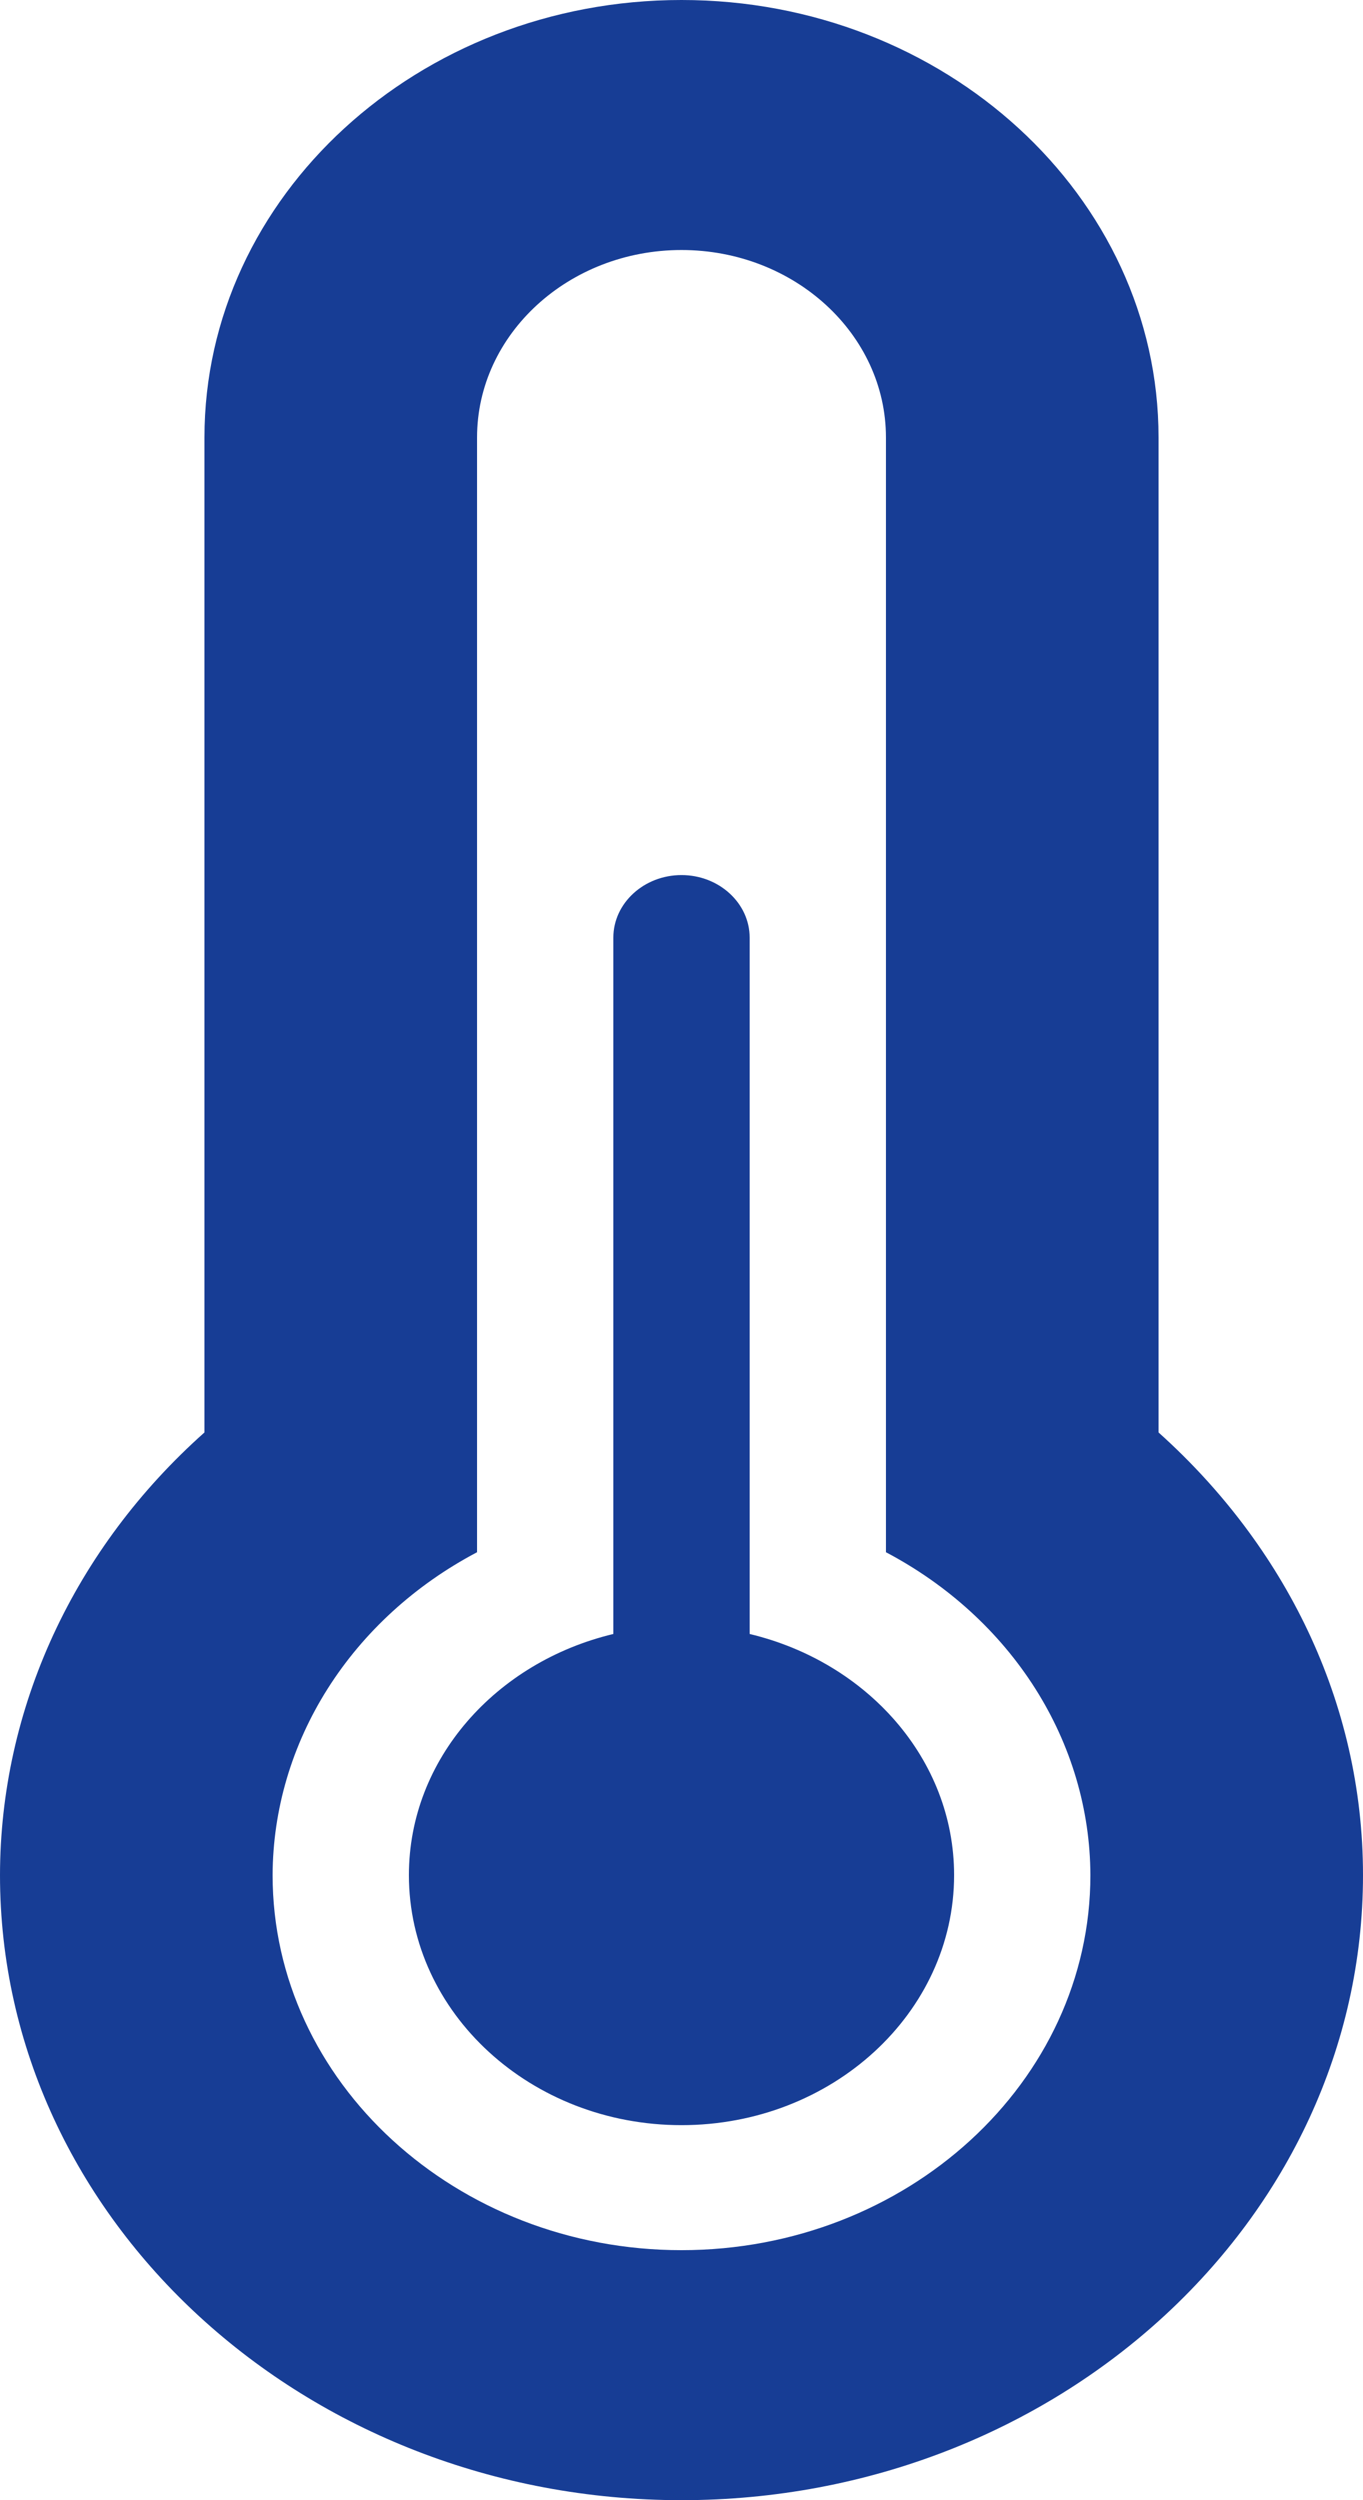 <svg width="18" height="33" viewBox="0 0 18 33" fill="none" xmlns="http://www.w3.org/2000/svg">
<path d="M9.9 21.567V12.375C9.9 11.921 9.495 11.55 9 11.55C8.505 11.55 8.1 11.921 8.1 12.375V21.567C6.552 21.937 5.4 23.217 5.4 24.75C5.4 26.57 7.013 28.05 9 28.05C10.987 28.05 12.6 26.57 12.6 24.75C12.6 23.217 11.448 21.937 9.9 21.567ZM15.3 18.907V5.775C15.3 2.591 12.474 0 9 0C5.526 0 2.7 2.591 2.7 5.775V18.907C1.847 19.666 1.168 20.574 0.704 21.578C0.241 22.581 0.001 23.66 0 24.75C0 29.299 4.037 33 9 33C13.963 33 18 29.299 18 24.75C18 22.456 16.96 20.396 15.3 18.907ZM9 29.7C6.023 29.7 3.6 27.479 3.6 24.75C3.603 23.885 3.854 23.036 4.328 22.288C4.802 21.54 5.482 20.919 6.3 20.488V5.775C6.3 4.41 7.511 3.3 9 3.3C10.489 3.3 11.7 4.41 11.7 5.775V20.488C12.518 20.919 13.198 21.54 13.672 22.288C14.146 23.036 14.397 23.885 14.4 24.75C14.4 27.479 11.977 29.7 9 29.7Z" fill="#173D95"/>
</svg>
